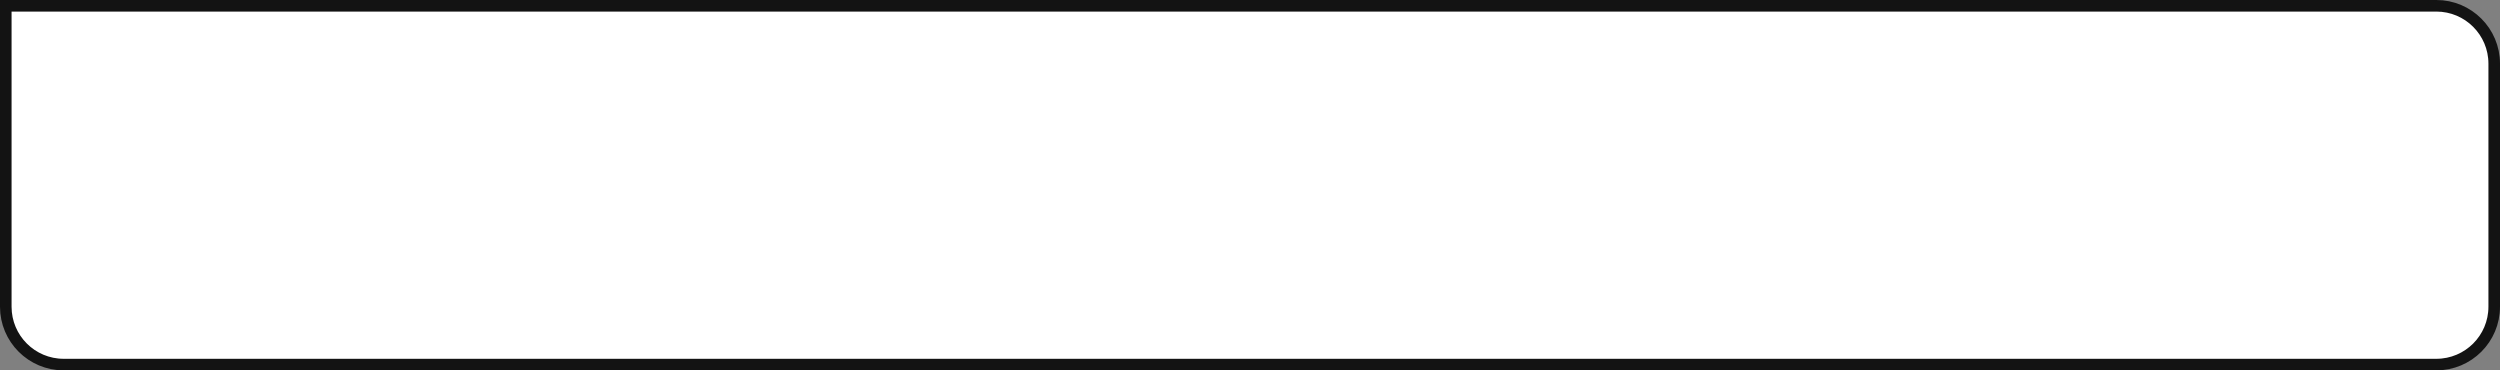 <?xml version="1.0" encoding="UTF-8"?> <svg xmlns="http://www.w3.org/2000/svg" width="432" height="64" viewBox="0 0 432 64" fill="none"><rect x="0" y="0" width="432" height="64" fill="#808080" stroke="none"/> <path d="M1 1H421C426.523 1 431 5.477 431 11V53C431 58.523 426.523 63 421 63H11C5.477 63 1 58.523 1 53V1Z" fill="white"></path> <path d="M1 1H421C426.523 1 431 5.477 431 11V53C431 58.523 426.523 63 421 63H11C5.477 63 1 58.523 1 53V1Z" stroke="#131313" stroke-width="2"></path> </svg> 